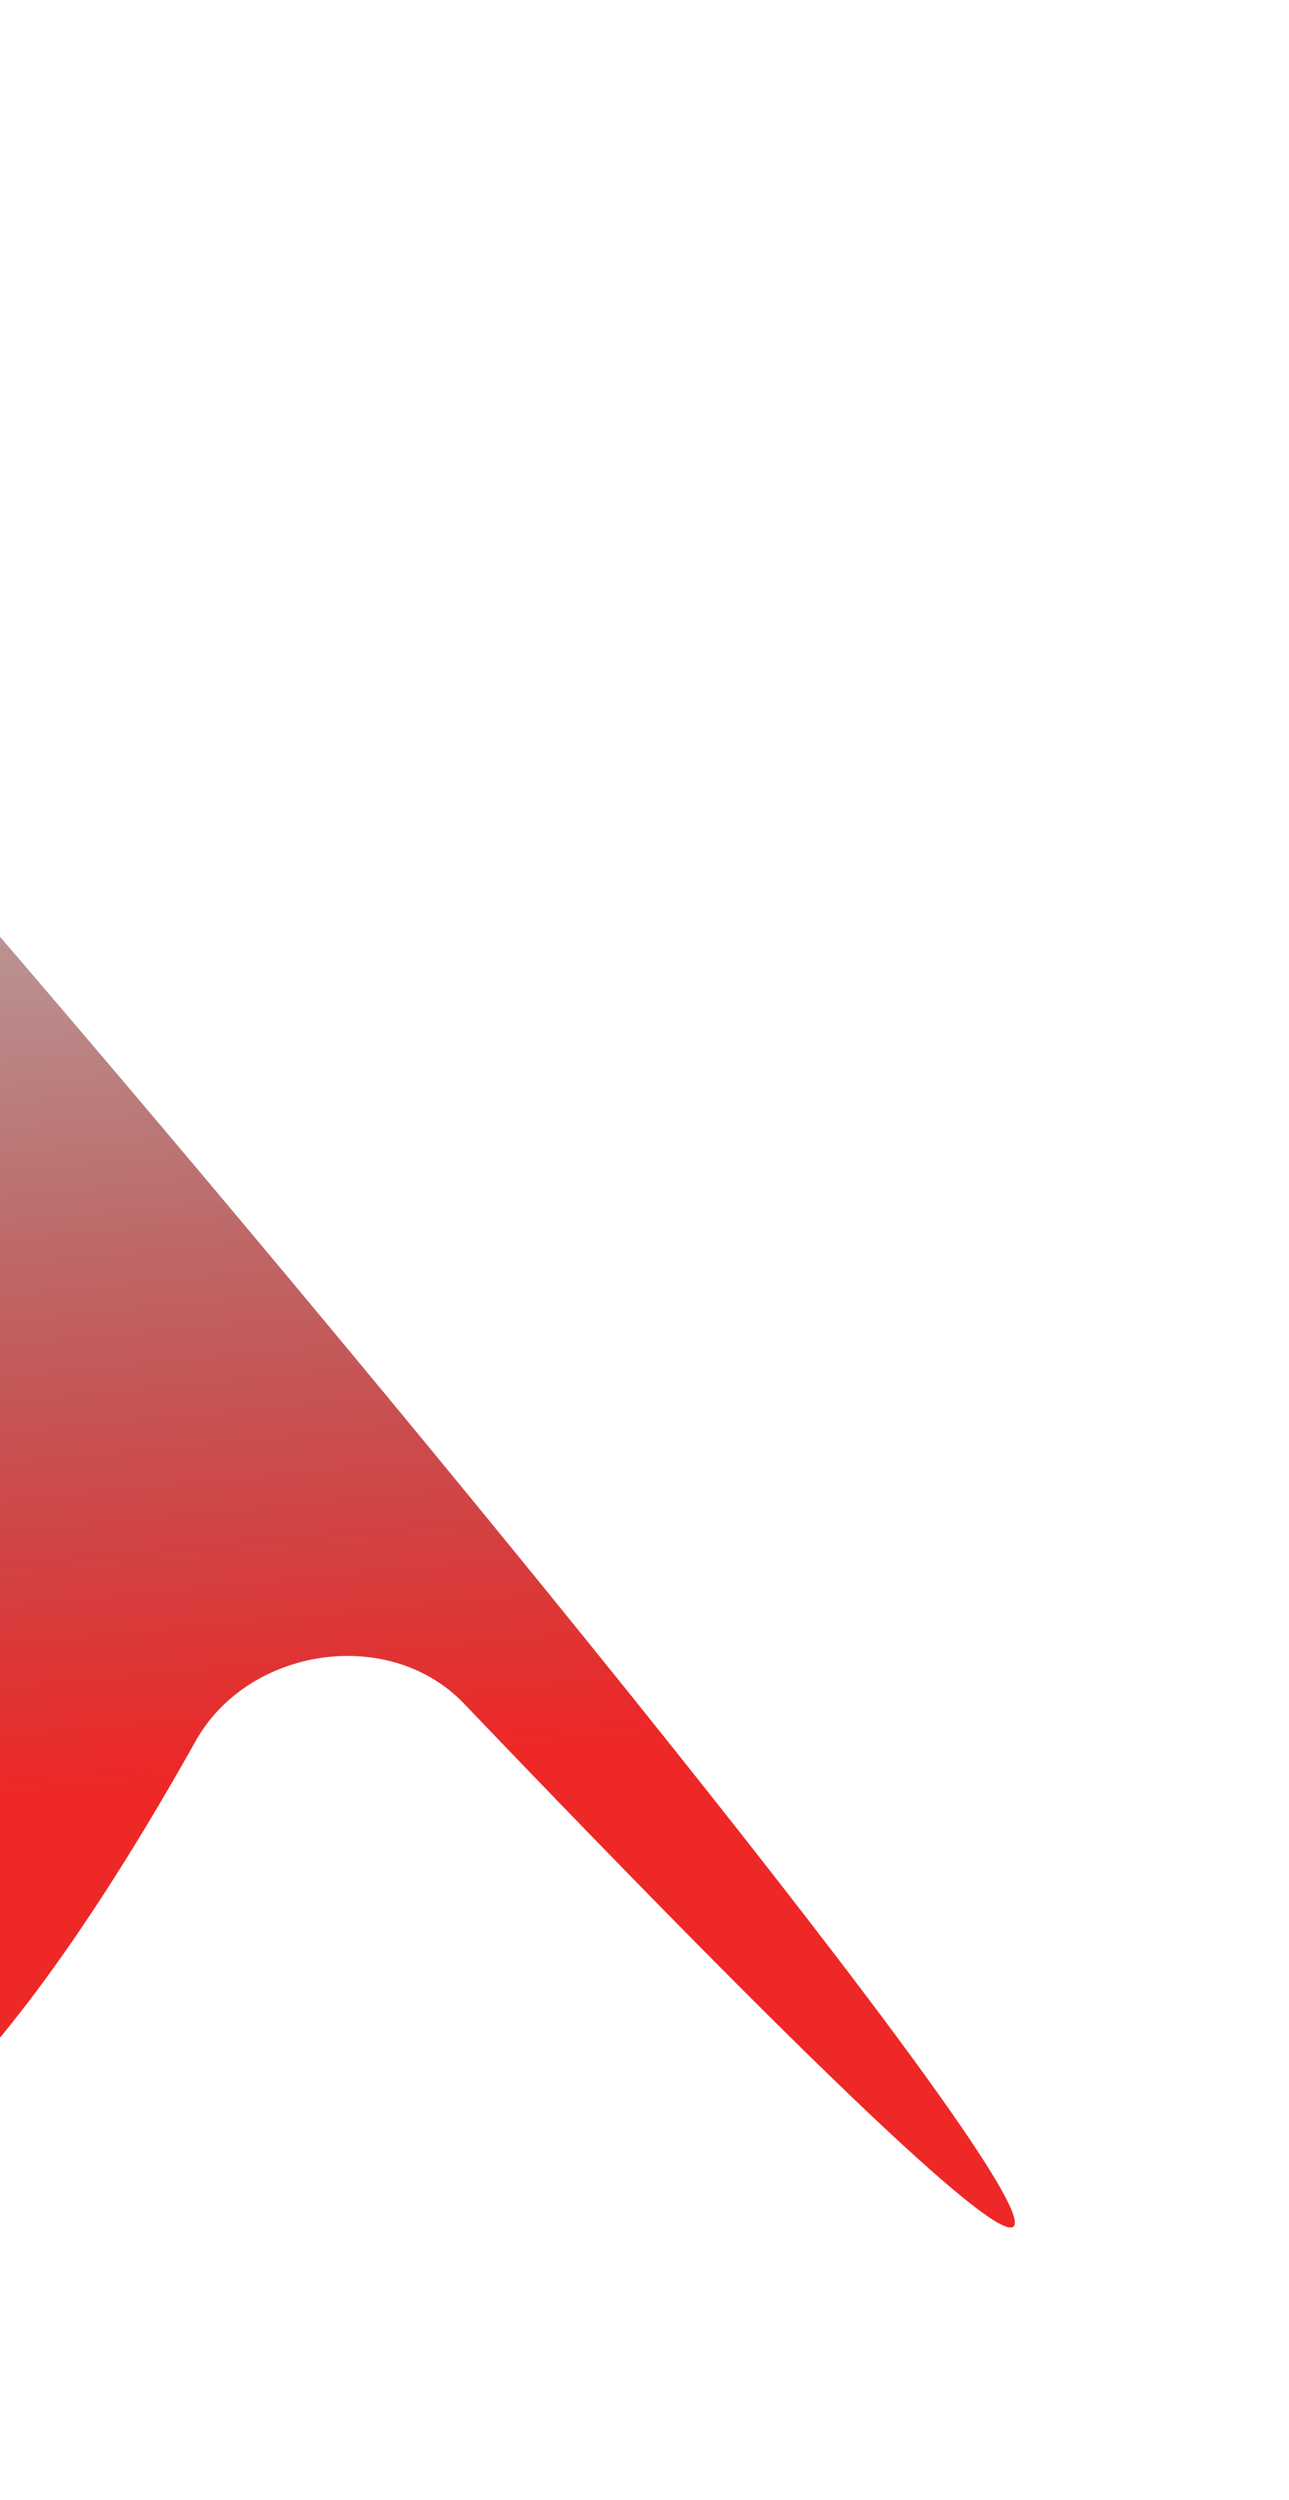 <?xml version="1.0" encoding="UTF-8"?> <svg xmlns="http://www.w3.org/2000/svg" width="198" height="384" viewBox="0 0 198 384" fill="none"> <g filter="url(#filter0_f_20_222)"> <path d="M30.073 267.365C38.137 252.989 59.796 249.649 71.271 261.647C314.067 515.491 -39.538 89.853 -71.653 65.143C-104.774 39.659 -146.049 34.572 -163.842 53.78C-181.636 72.989 -142.633 81.505 -118.804 135.328C-92.04 180.143 -83.824 470.43 30.073 267.365Z" fill="url(#paint0_linear_20_222)"></path> </g> <defs> <filter id="filter0_f_20_222" x="-210.152" y="0.337" width="407.846" height="383.579" filterUnits="userSpaceOnUse" color-interpolation-filters="sRGB"> <feFlood flood-opacity="0" result="BackgroundImageFix"></feFlood> <feBlend mode="normal" in="SourceGraphic" in2="BackgroundImageFix" result="shape"></feBlend> <feGaussianBlur stdDeviation="20.9" result="effect1_foregroundBlur_20_222"></feGaussianBlur> </filter> <linearGradient id="paint0_linear_20_222" x1="14.201" y1="274.925" x2="-8.643" y2="34.046" gradientUnits="userSpaceOnUse"> <stop stop-color="#EE2727"></stop> <stop offset="1" stop-opacity="0"></stop> </linearGradient> </defs> </svg> 